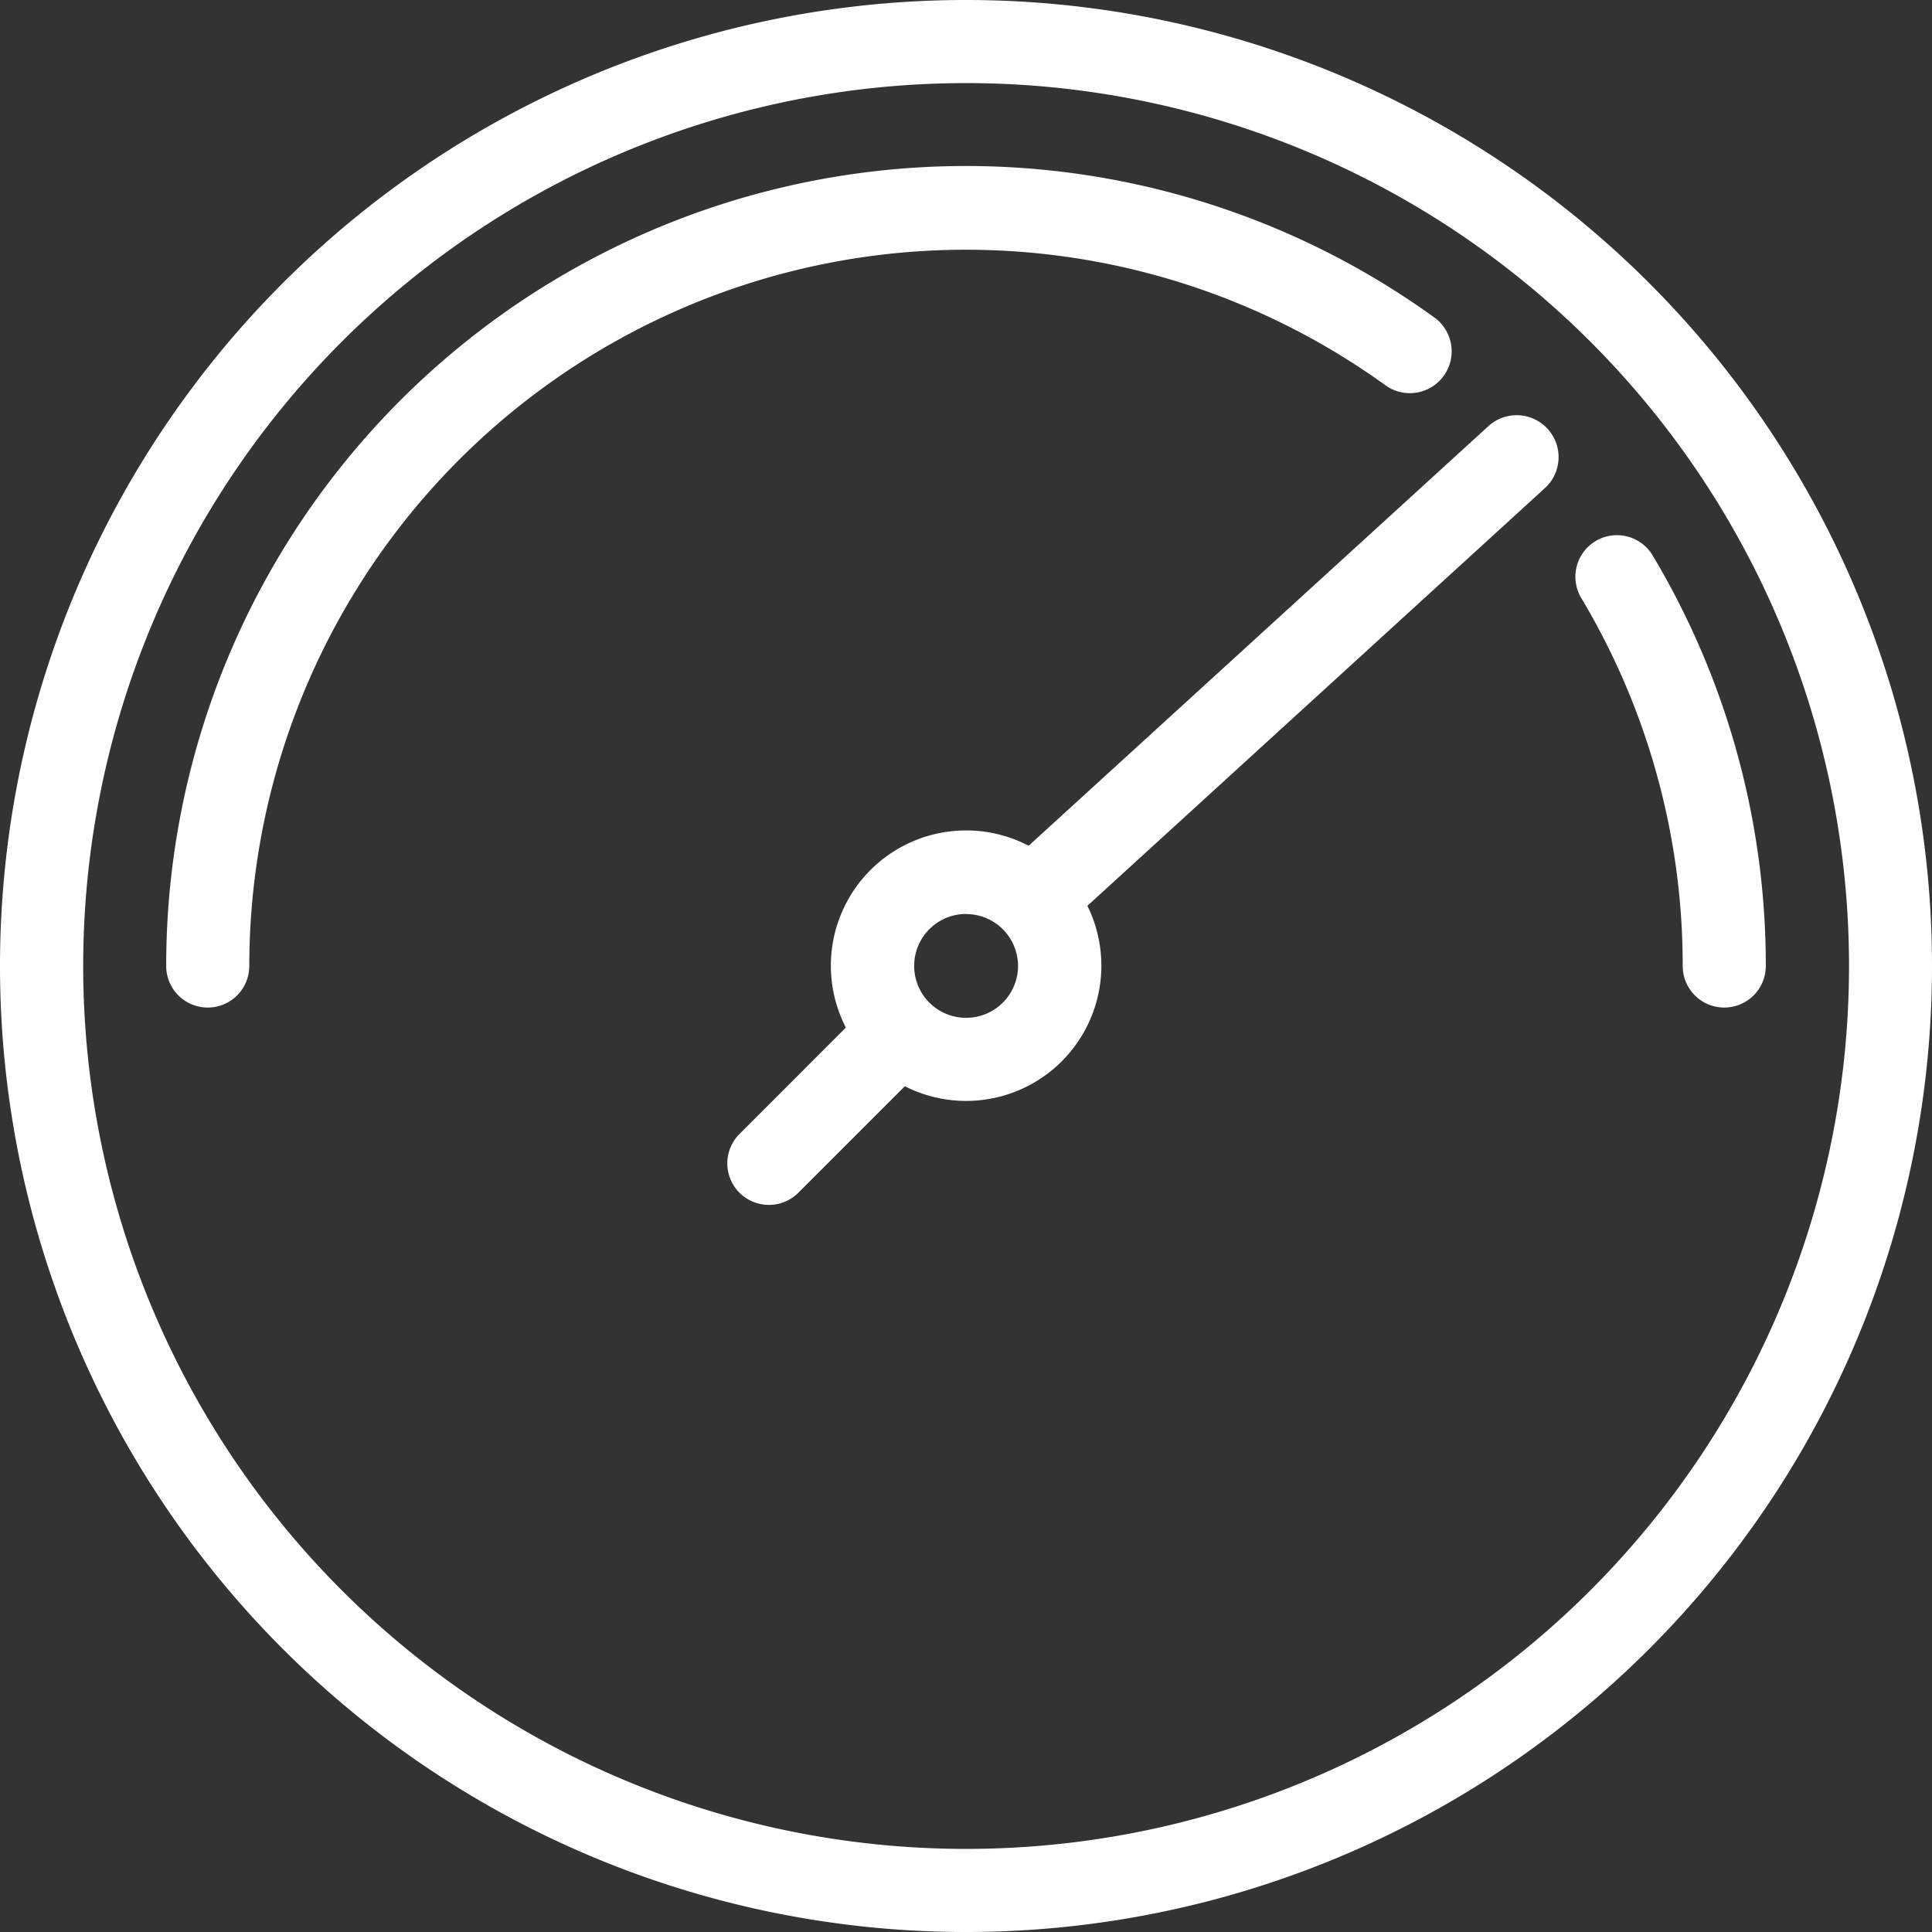 <svg xmlns="http://www.w3.org/2000/svg" width="35.712" height="35.712" viewBox="0 0 35.712 35.712">
                                        <rect x="0" y="0" width="35.712" height="35.712" fill="#333333" stroke="none"/>
                                        <g id="测试连接" transform="translate(0 0)">
                                          <path id="Path_15769" data-name="Path 15769" d="M43.978,61.834A17.856,17.856,0,1,1,61.834,43.978,17.856,17.856,0,0,1,43.978,61.834Zm0-34.176A16.32,16.32,0,1,0,60.3,43.978,16.32,16.32,0,0,0,43.978,27.658Z" transform="translate(-26.122 -26.122)" fill="#fff"/>
                                          <path id="Path_15770" data-name="Path 15770" d="M138.514,125.074a.768.768,0,0,1-.768-.768,13.229,13.229,0,0,0-1.874-6.8.768.768,0,1,1,1.317-.791,14.765,14.765,0,0,1,2.093,7.588A.768.768,0,0,1,138.514,125.074Zm-28.032,0a.768.768,0,0,1-.768-.768,14.784,14.784,0,0,1,23.424-12,.773.773,0,1,1-.906,1.252,13.248,13.248,0,0,0-20.982,10.752A.768.768,0,0,1,110.482,125.074ZM124.5,126.8a2.5,2.5,0,1,1,2.5-2.5A2.5,2.5,0,0,1,124.5,126.8Zm0-3.456a.96.96,0,1,0,.96.96A.96.96,0,0,0,124.5,123.346Z" transform="translate(-106.642 -106.45)" fill="#fff"/>
                                          <path id="Path_15771" data-name="Path 15771" d="M397.682,244.521a.768.768,0,0,1-.518-1.344L406,235.113a.775.775,0,0,1,1.037,1.152l-8.832,8.064A.768.768,0,0,1,397.682,244.521Zm-4.992,4.992a.768.768,0,0,1-.541-1.309l2.3-2.3a.768.768,0,1,1,1.087,1.087l-2.3,2.3A.768.768,0,0,1,392.69,249.513Z" transform="translate(-378.482 -227.241)" fill="#fff"/>
                                        </g>
                                    </svg>